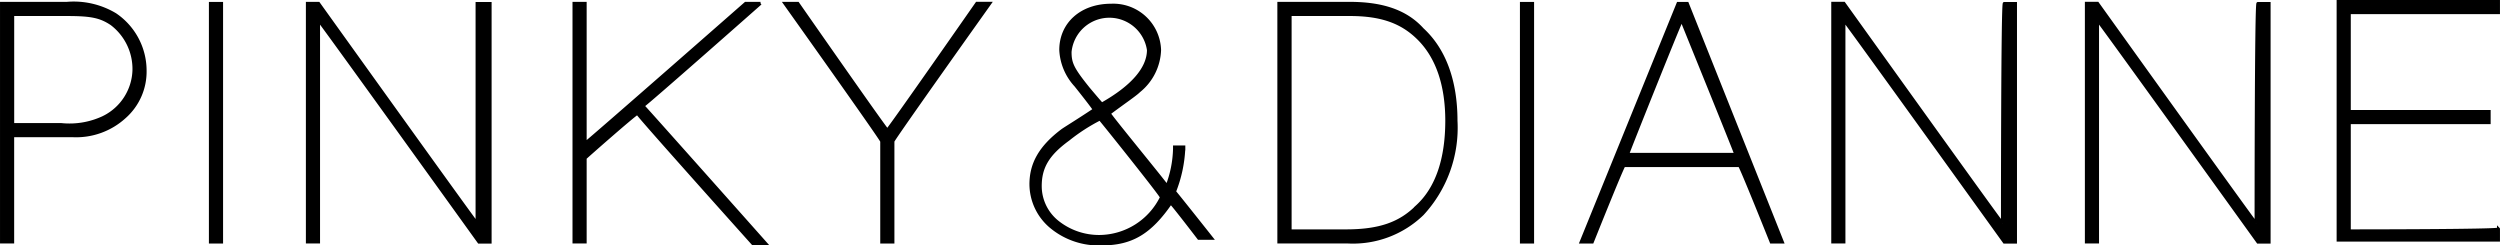 <svg height="20.669" viewBox="0 0 210.561 20.669" width="210.561" xmlns="http://www.w3.org/2000/svg"><path d="m322.8 226.223a6.8 6.8 0 0 0 -4.084-.942h-5.5v20.1h.942v-8.953h5.026a6.055 6.055 0 0 0 4.4-1.571 5.1 5.1 0 0 0 1.728-3.927 5.71 5.71 0 0 0 -2.512-4.707zm-.942 8.639a6.717 6.717 0 0 1 -3.613.628h-4.084v-9.267h4.555c2.042 0 2.827.157 3.77.786a4.766 4.766 0 0 1 1.885 3.926 4.584 4.584 0 0 1 -2.517 3.927zm8.952 10.524h.943v-20.1h-.943zm22.46-1.571c-.628-.785-13.35-18.534-13.35-18.534h-.942v20.1h.942v-18.681c.628.785 13.508 18.691 13.508 18.691h.942v-20.1h-1.1zm23.874-18.534h-1.256s-12.888 11.309-13.512 11.78v-11.78h-.942v20.1h.942v-7.068c.157-.157 4.084-3.613 4.4-3.77.157.314 9.738 10.995 9.738 10.995h1.1s-10.052-11.309-10.366-11.623c.468-.309 9.892-8.634 9.892-8.634zm10.681 10.681c-.315-.315-7.539-10.681-7.539-10.681h-1.1s8.167 11.466 8.167 11.623v8.482h.943v-8.486c0-.157 8.167-11.623 8.167-11.623h-1.1s-7.228 10.37-7.542 10.685zm24.973 1.57v-.157h-.785v.157a9.3 9.3 0 0 1 -.629 3.142c-.314-.472-4.712-5.812-4.869-6.126 1.257-.942 2.2-1.571 2.513-1.885a4.629 4.629 0 0 0 1.728-3.455 3.9 3.9 0 0 0 -4.084-3.77c-2.513 0-4.24 1.571-4.24 3.77a4.722 4.722 0 0 0 1.256 2.984s1.257 1.571 1.571 2.042c-1.414.942-2.2 1.413-2.67 1.728-1.885 1.413-2.67 2.827-2.67 4.555a4.7 4.7 0 0 0 1.727 3.612 6.285 6.285 0 0 0 4.241 1.414c2.513 0 4.084-.943 5.811-3.456.315.314 2.356 2.985 2.356 2.985h1.1s-2.984-3.77-3.141-3.927a11.2 11.2 0 0 0 .781-3.613zm-8.14-5.209c-1.256-1.571-1.441-2.016-1.441-2.958a3.326 3.326 0 0 1 6.6-.157c0 1.57-1.414 3.141-3.927 4.555-.164-.157-1.236-1.44-1.236-1.44zm1.072 12.592a5.6 5.6 0 0 1 -3.613-1.257 3.868 3.868 0 0 1 -1.413-2.984c0-1.571.628-2.67 2.356-3.927a15.569 15.569 0 0 1 2.67-1.728c.157.157 5.183 6.44 5.183 6.6a5.871 5.871 0 0 1 -5.187 3.296zm21.047-19.634h-5.977v20.1h5.812a8.412 8.412 0 0 0 6.282-2.356 10.7 10.7 0 0 0 2.827-7.854c0-3.3-.942-5.968-2.827-7.7-1.409-1.562-3.451-2.19-6.121-2.19zm5.654 17.12c-1.414 1.414-3.141 2.042-5.969 2.042h-4.711v-18.22h5.026c2.67 0 4.4.629 5.811 2.042 1.571 1.571 2.356 3.927 2.356 6.911-.004 3.142-.789 5.655-2.517 7.224zm8.8 2.985h.942v-20.1h-.942zm13.193-20.1-8.167 20.1h.942s2.513-6.283 2.67-6.44h9.731c.157.157 2.67 6.44 2.67 6.44h.943l-8.011-20.1zm-4.249 12.714c.157-.472 4.241-10.681 4.555-11.309.314.785 4.4 10.837 4.555 11.309zm31.57 5.811c-.628-.785-13.35-18.534-13.35-18.534h-.943v20.1h.943v-18.677c.628.785 13.507 18.691 13.507 18.691h.943v-20.1h-.945c-.155-.01-.155 17.582-.155 18.524zm21.361 0c-.628-.785-13.351-18.534-13.351-18.534h-.942v20.1h.942v-18.677c.629.785 13.508 18.691 13.508 18.691h.942v-20.1h-.942c-.157-.01-.157 17.582-.157 18.524zm7.853.628v-9.11h11.78v-.942h-11.78v-8.325h12.565v-.942h-13.507v20.105h13.507v-.943c.157.161-12.251.161-12.565.161z" stroke="#000" stroke-miterlimit="10" stroke-width=".25" transform="translate(-313.09 -224.999)"/></svg>